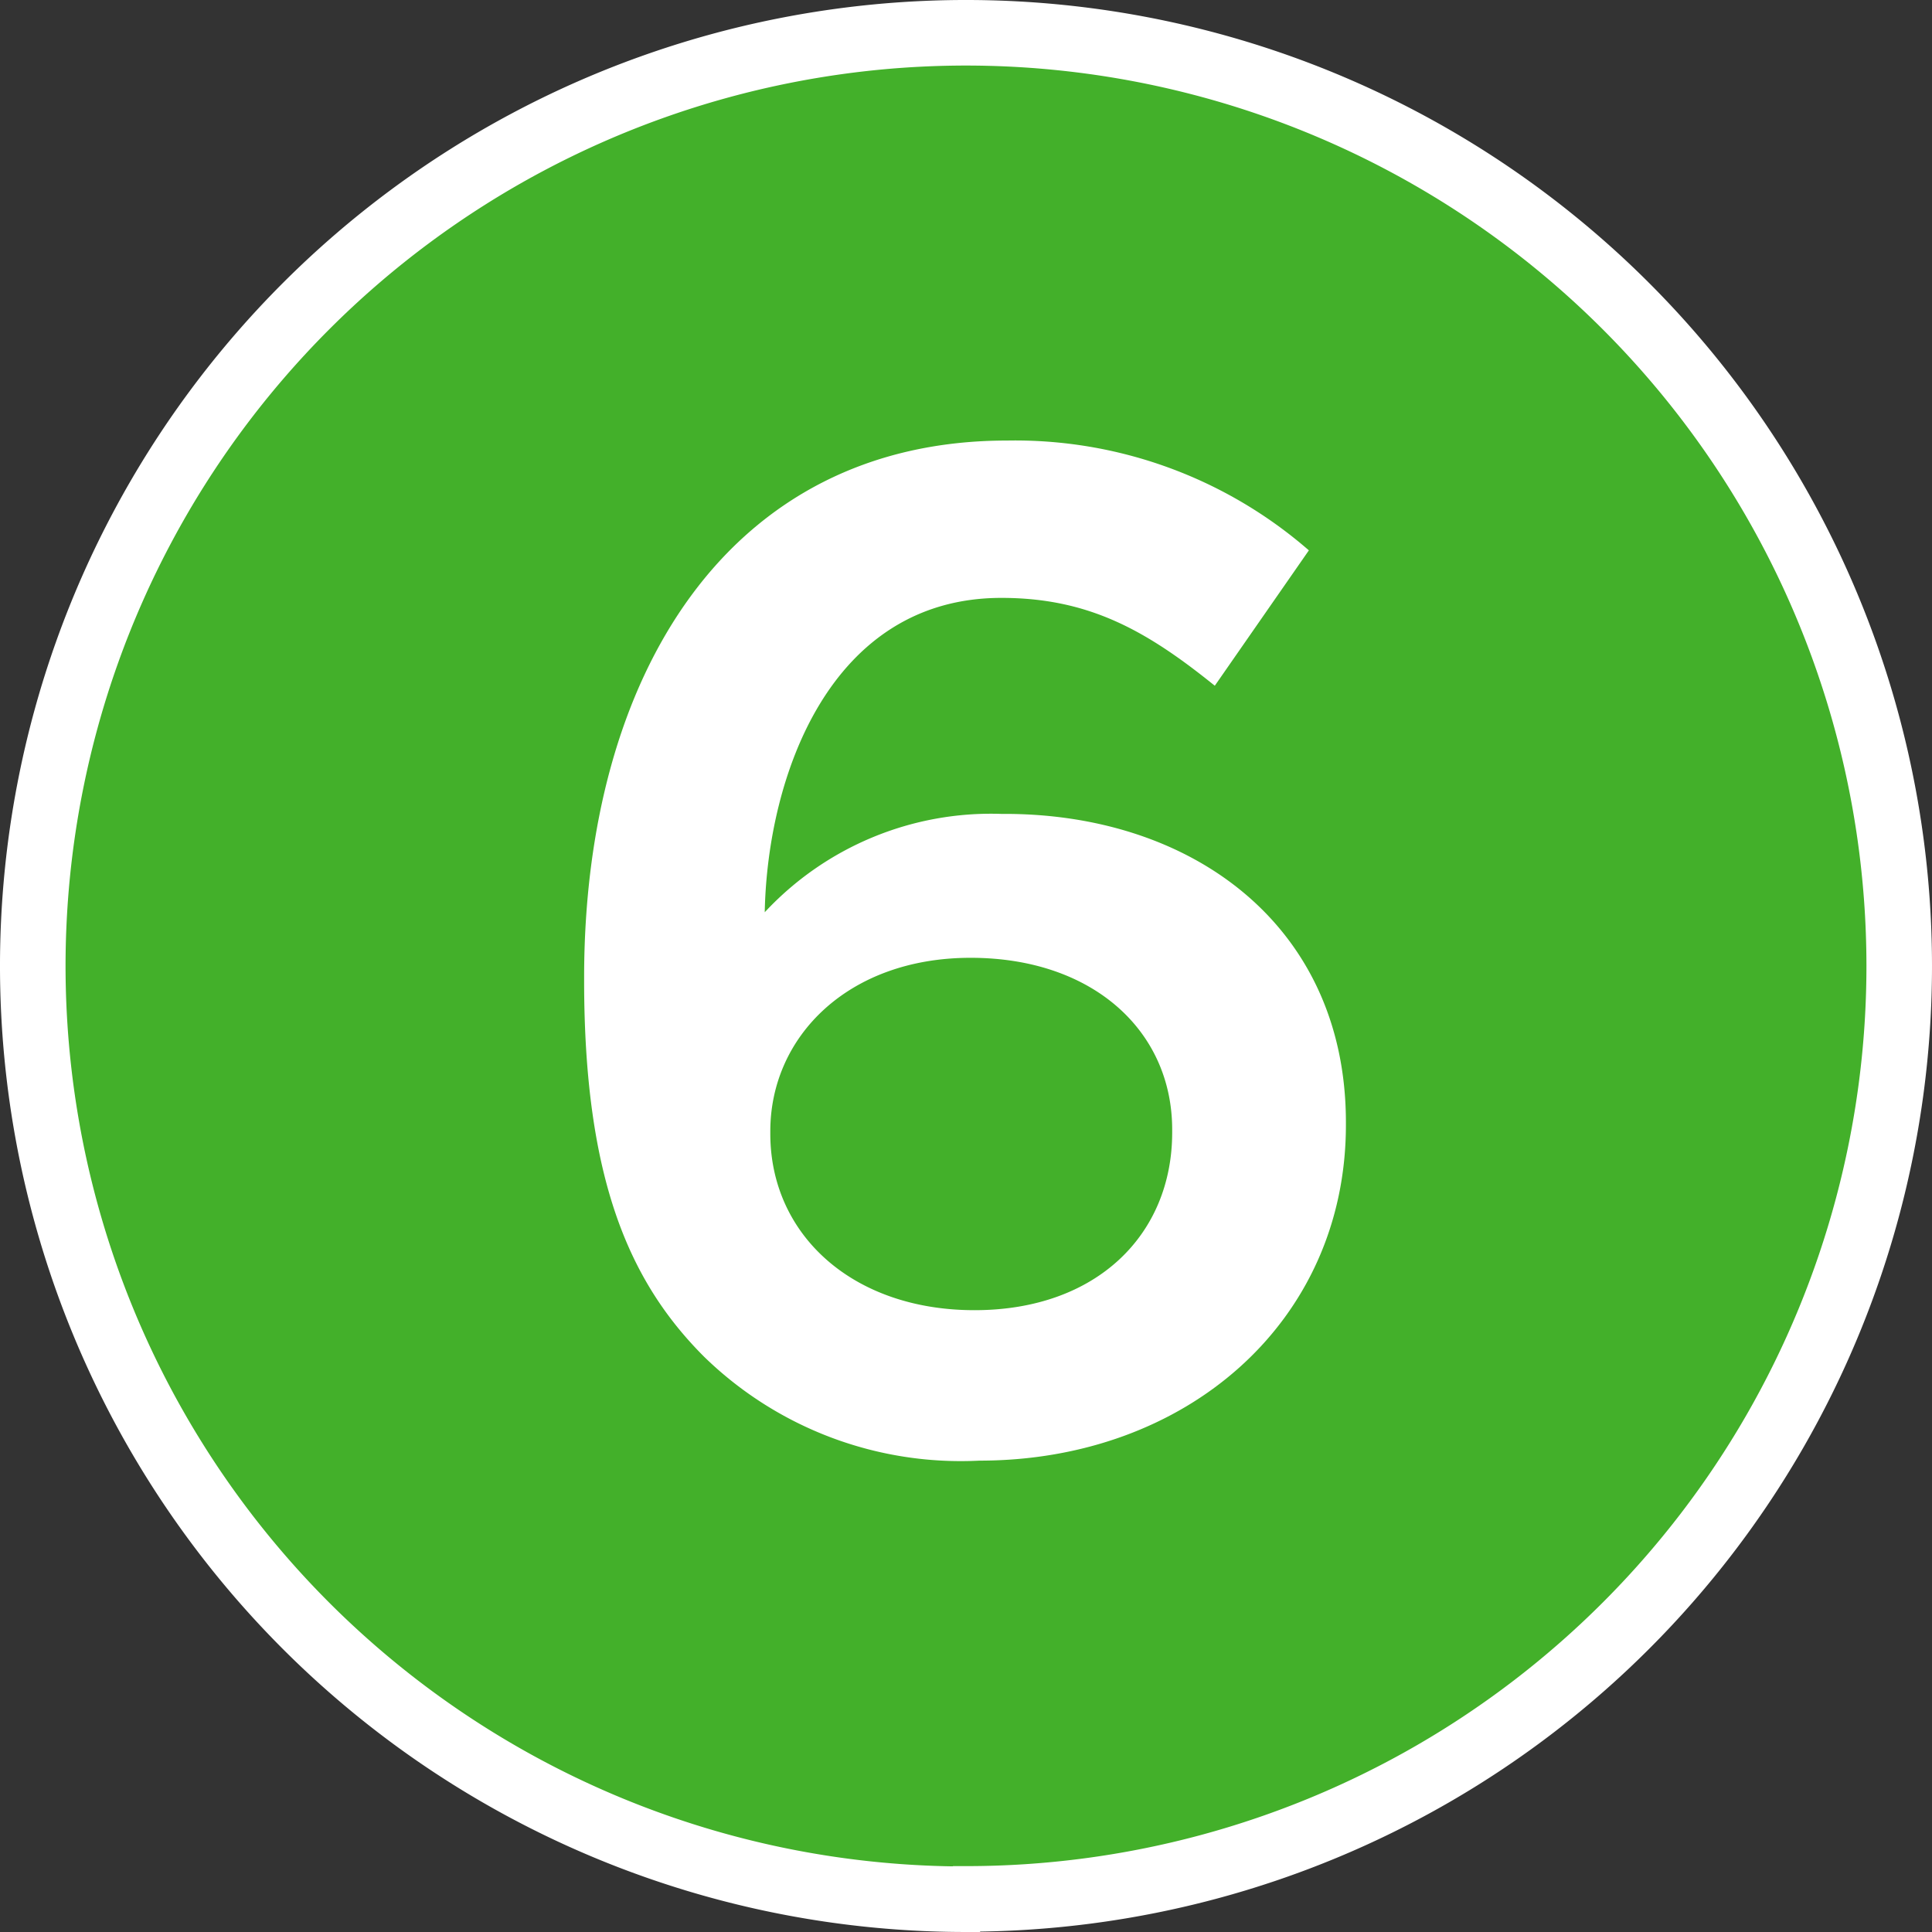 <svg id="Layer_1" data-name="Layer 1" xmlns="http://www.w3.org/2000/svg" viewBox="0 0 58.94 58.94"><rect x="0" y="0" width="58.94" height="58.94" fill="#333333" stroke="none"/><defs><style>.cls-1{fill:#43b02a;stroke:#fff;stroke-width:2px;}.cls-2{fill:#fff;}</style></defs><title>Numbers-06-new</title><g id="HOME-FLOW"><g id="_0_0_Pre-Login_Home_Patients" data-name=" 0 0 Pre-Login Home Patients"><g id="H2-Copy"><g id="Download"><path id="Fill-7-Copy" class="cls-1" d="M429.42,256.7a28.47,28.47,0,1,1,28.46-28.48h0a28.46,28.46,0,0,1-28.45,28.47Z" transform="translate(-399.94 -198.76)"/></g></g></g></g><path class="cls-2" d="M421.42,240.15c-2.28-2.28-3.66-5.42-3.66-11.48v-.09c0-9.2,4.39-16.38,12.9-16.38a13.65,13.65,0,0,1,9.21,3.35L437,219.68c-2.08-1.68-3.84-2.68-6.51-2.68-5.24,0-7.14,5.46-7.22,9.59a9.43,9.43,0,0,1,7.22-3C436.3,223.55,441,227,441,233v.08c0,6-4.86,10.24-11.18,10.24A11.22,11.22,0,0,1,421.42,240.15Zm14.28-6.84v-.09c0-3-2.41-5.24-6.15-5.24s-6.11,2.41-6.11,5.29v.08c0,3.06,2.49,5.38,6.23,5.38S435.7,236.41,435.7,233.31Z" transform="translate(-399.94 -198.76)"/></svg>